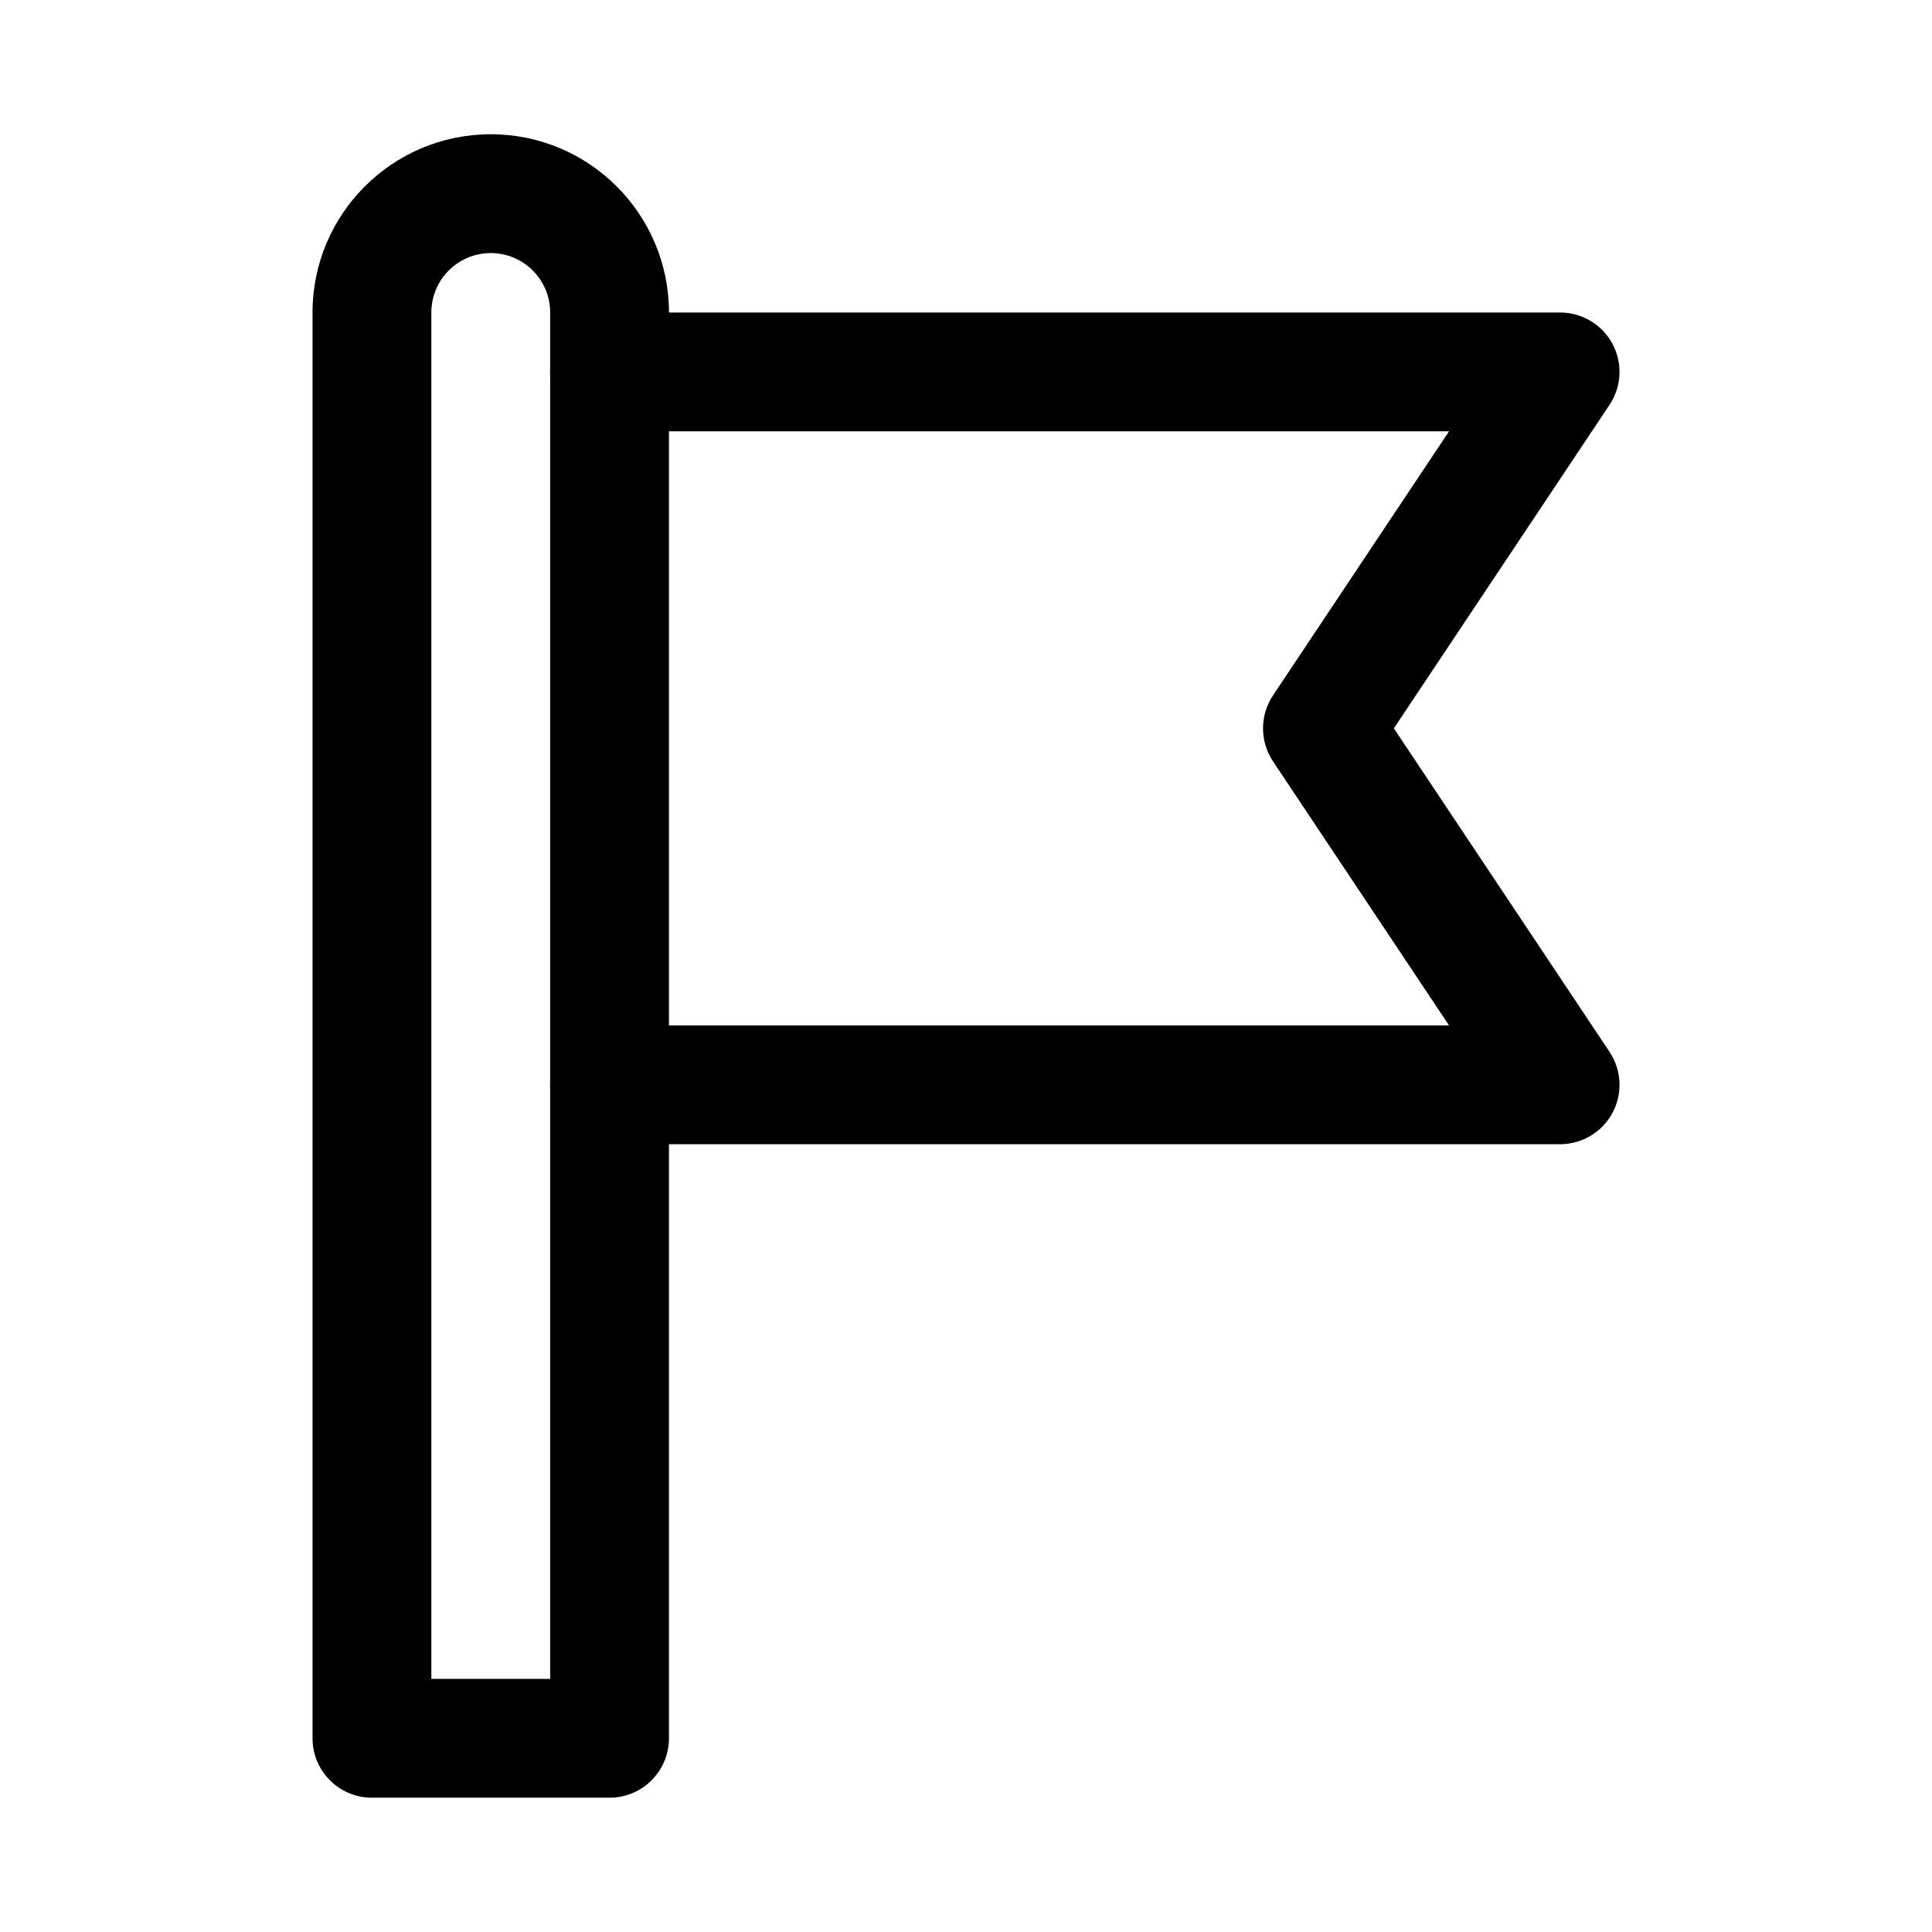 <?xml version="1.0" encoding="UTF-8"?>
<!-- Uploaded to: SVG Repo, www.svgrepo.com, Generator: SVG Repo Mixer Tools -->
<svg fill="#000000" width="800px" height="800px" version="1.1" viewBox="144 144 512 512" xmlns="http://www.w3.org/2000/svg">
 <g fill-rule="evenodd">
  <path d="m528.01 258.3h-222.48c-8.691 0-15.742-7.055-15.742-15.742 0-8.691 7.055-15.742 15.742-15.742h251.91c5.809 0 11.148 3.195 13.887 8.312 2.738 5.117 2.441 11.336-0.789 16.168l-57.152 85.727 57.152 85.727c3.227 4.832 3.527 11.051 0.789 16.168-2.738 5.117-8.078 8.312-13.887 8.312h-251.91c-8.691 0-15.742-7.055-15.742-15.742 0-8.691 7.055-15.742 15.742-15.742h222.48l-46.648-69.98c-3.527-5.289-3.527-12.188 0-17.477l46.648-69.98z"/>
  <path d="m305.54 620.41c8.691 0 15.742-7.055 15.742-15.742v-377.86c0-26.07-21.16-47.23-47.23-47.23s-47.23 21.16-47.23 47.23v377.86c0 8.691 7.055 15.742 15.742 15.742zm-15.742-31.488v-362.11c0-8.691-7.055-15.742-15.742-15.742-8.691 0-15.742 7.055-15.742 15.742v362.11h31.488z"/>
 </g>
</svg>